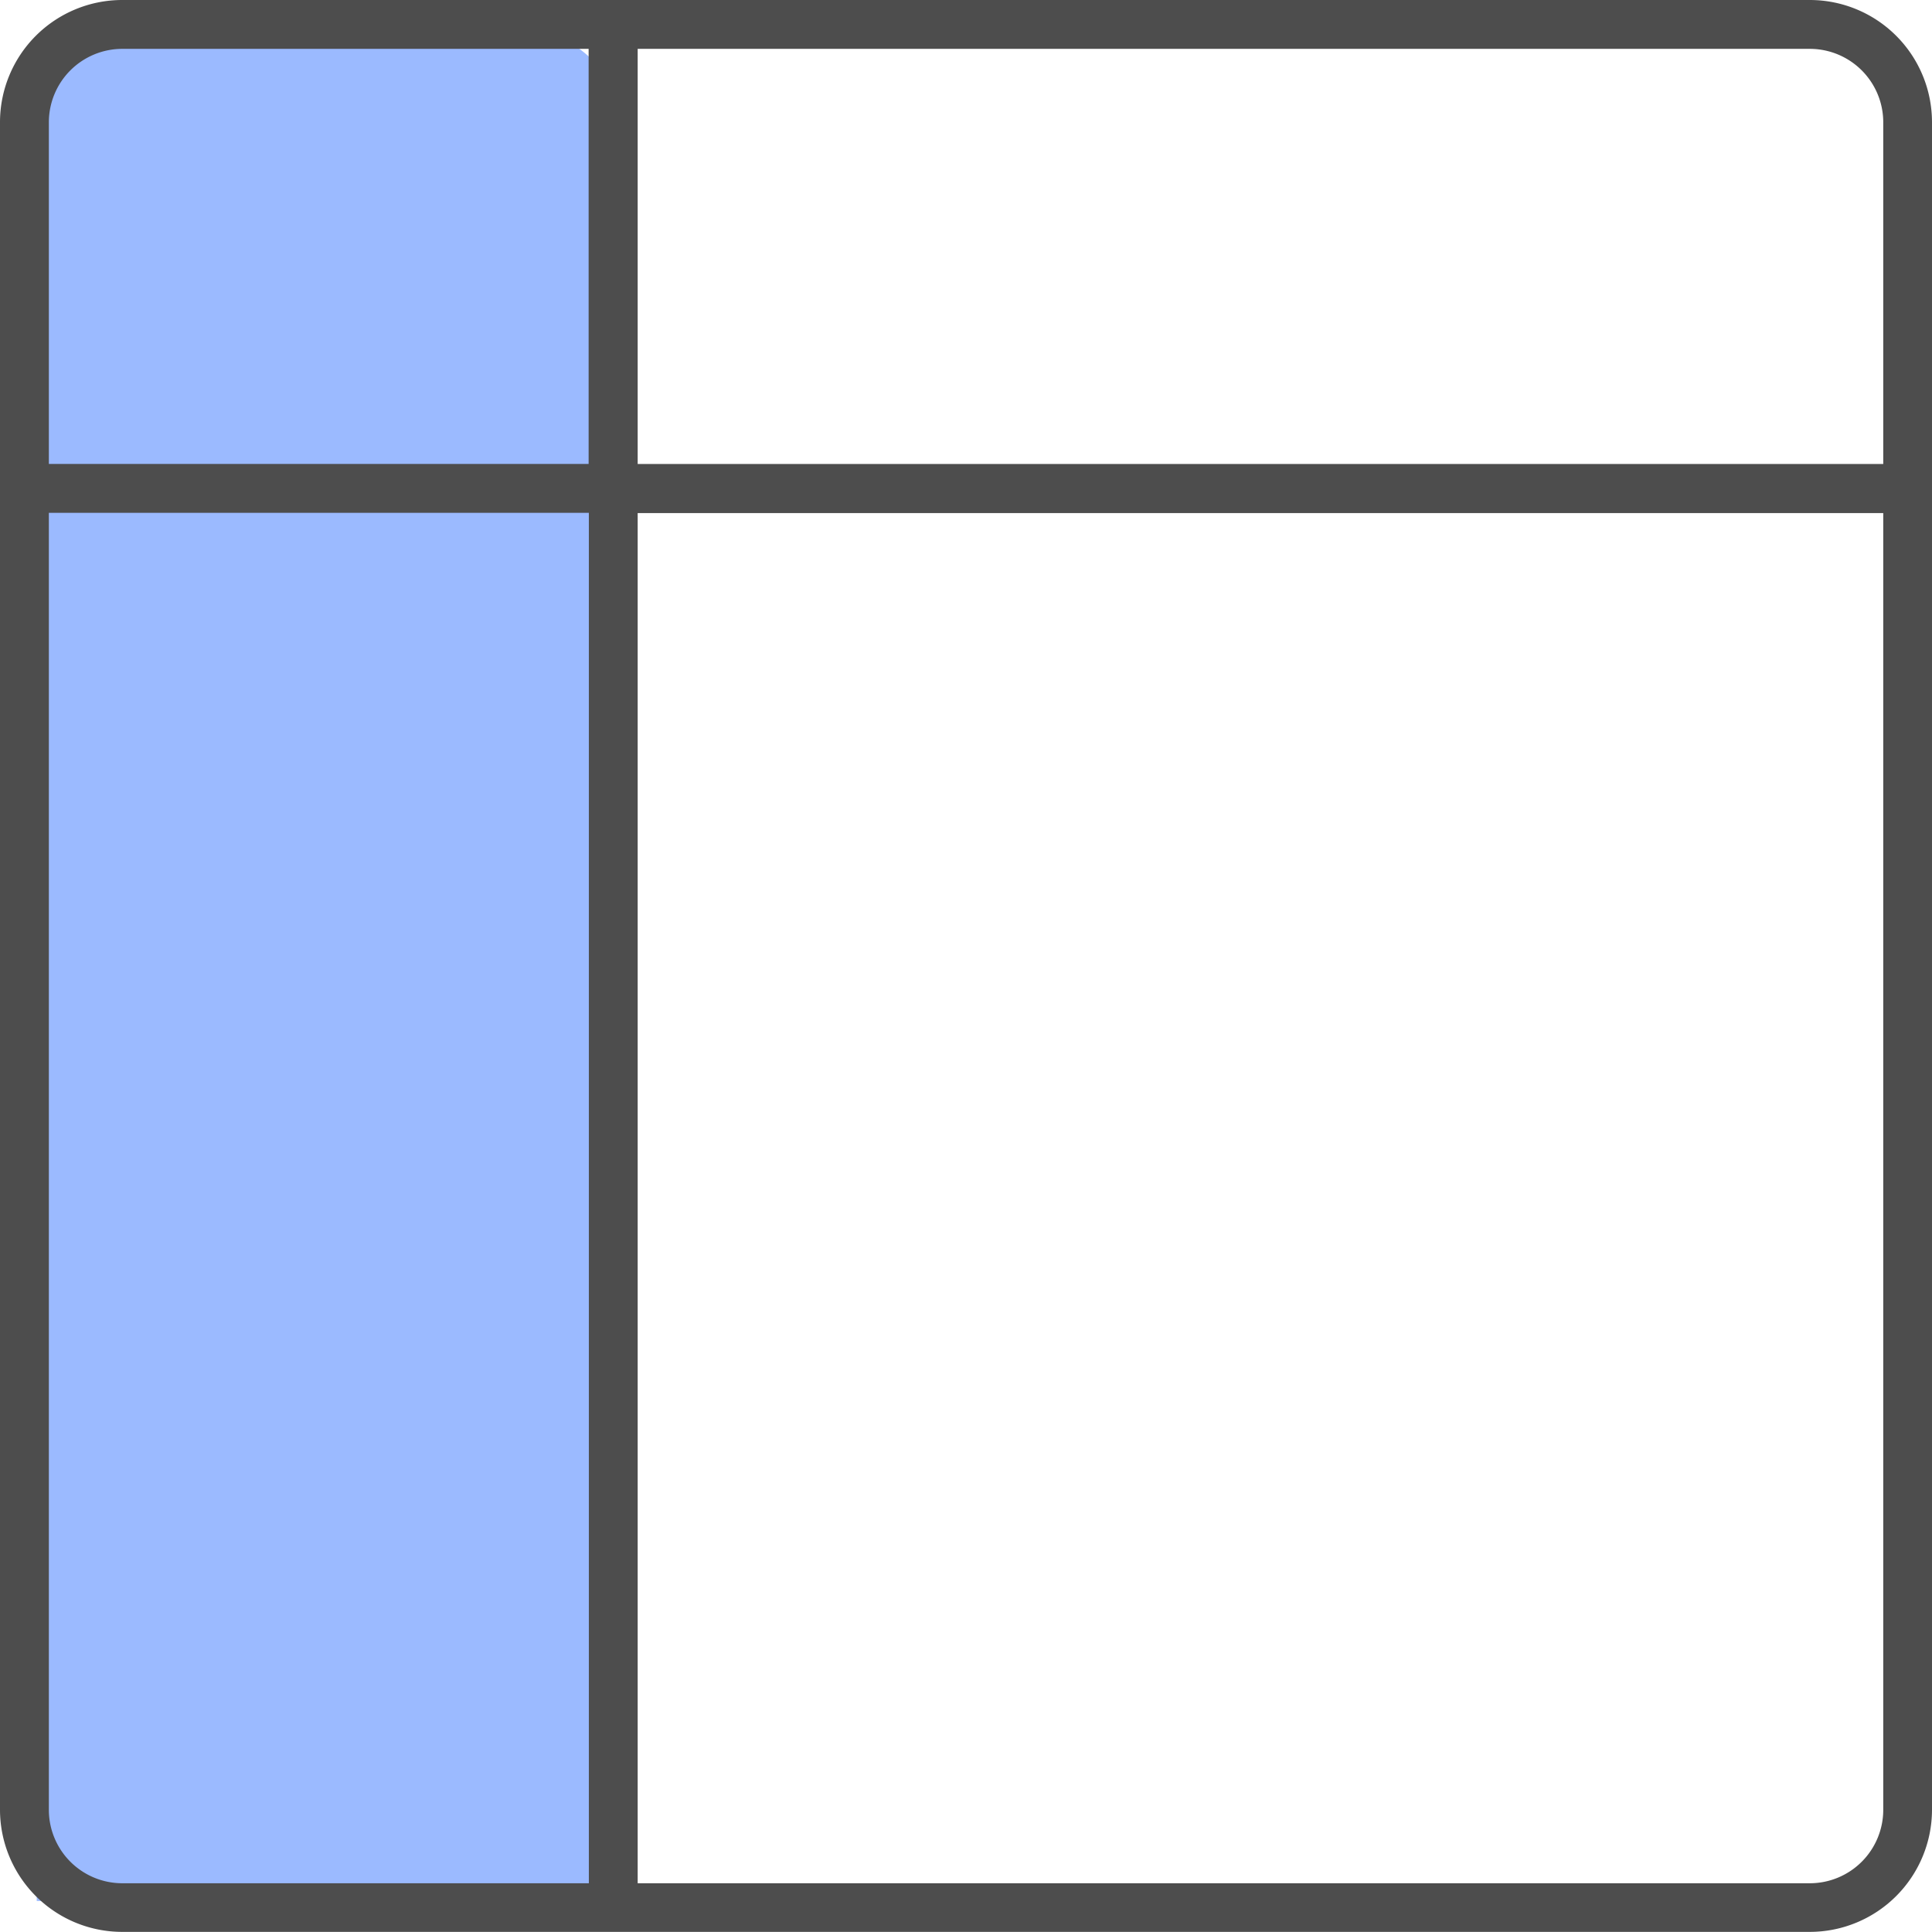 <svg xmlns="http://www.w3.org/2000/svg" width="52.594" height="52.594" viewBox="0 0 52.594 52.594">
  <g id="Group_2111" data-name="Group 2111" transform="translate(-203 -2361.25)">
    <path id="Rectangle_581" data-name="Rectangle 581" d="M3,0H13a3,3,0,0,1,3,3V51a0,0,0,0,1,0,0H0a0,0,0,0,1,0,0V3A3,3,0,0,1,3,0Z" transform="translate(204 2362)" fill="#9bbaff"/>
    <g id="noun_spreadsheet_3659013" transform="translate(200.667 2358.917)">
      <path id="Path_4321" data-name="Path 4321" d="M51.6,2.333H5.657A3.328,3.328,0,0,0,2.333,5.657V51.6a3.328,3.328,0,0,0,3.324,3.324H51.6A3.329,3.329,0,0,0,54.927,51.6V5.657A3.328,3.328,0,0,0,51.6,2.333ZM53.6,5.657v9.307H19.692V3.663H51.6A2,2,0,0,1,53.6,5.657ZM5.657,3.663h12.7v11.3H3.663V5.657A2,2,0,0,1,5.657,3.663ZM3.663,51.6V16.294h14.7V53.6H5.657A2,2,0,0,1,3.663,51.6ZM51.6,53.6H19.692v-37.3H53.6V51.6A2,2,0,0,1,51.6,53.6Z" fill="#4d4d4d"/>
    </g>
  </g>
</svg>
